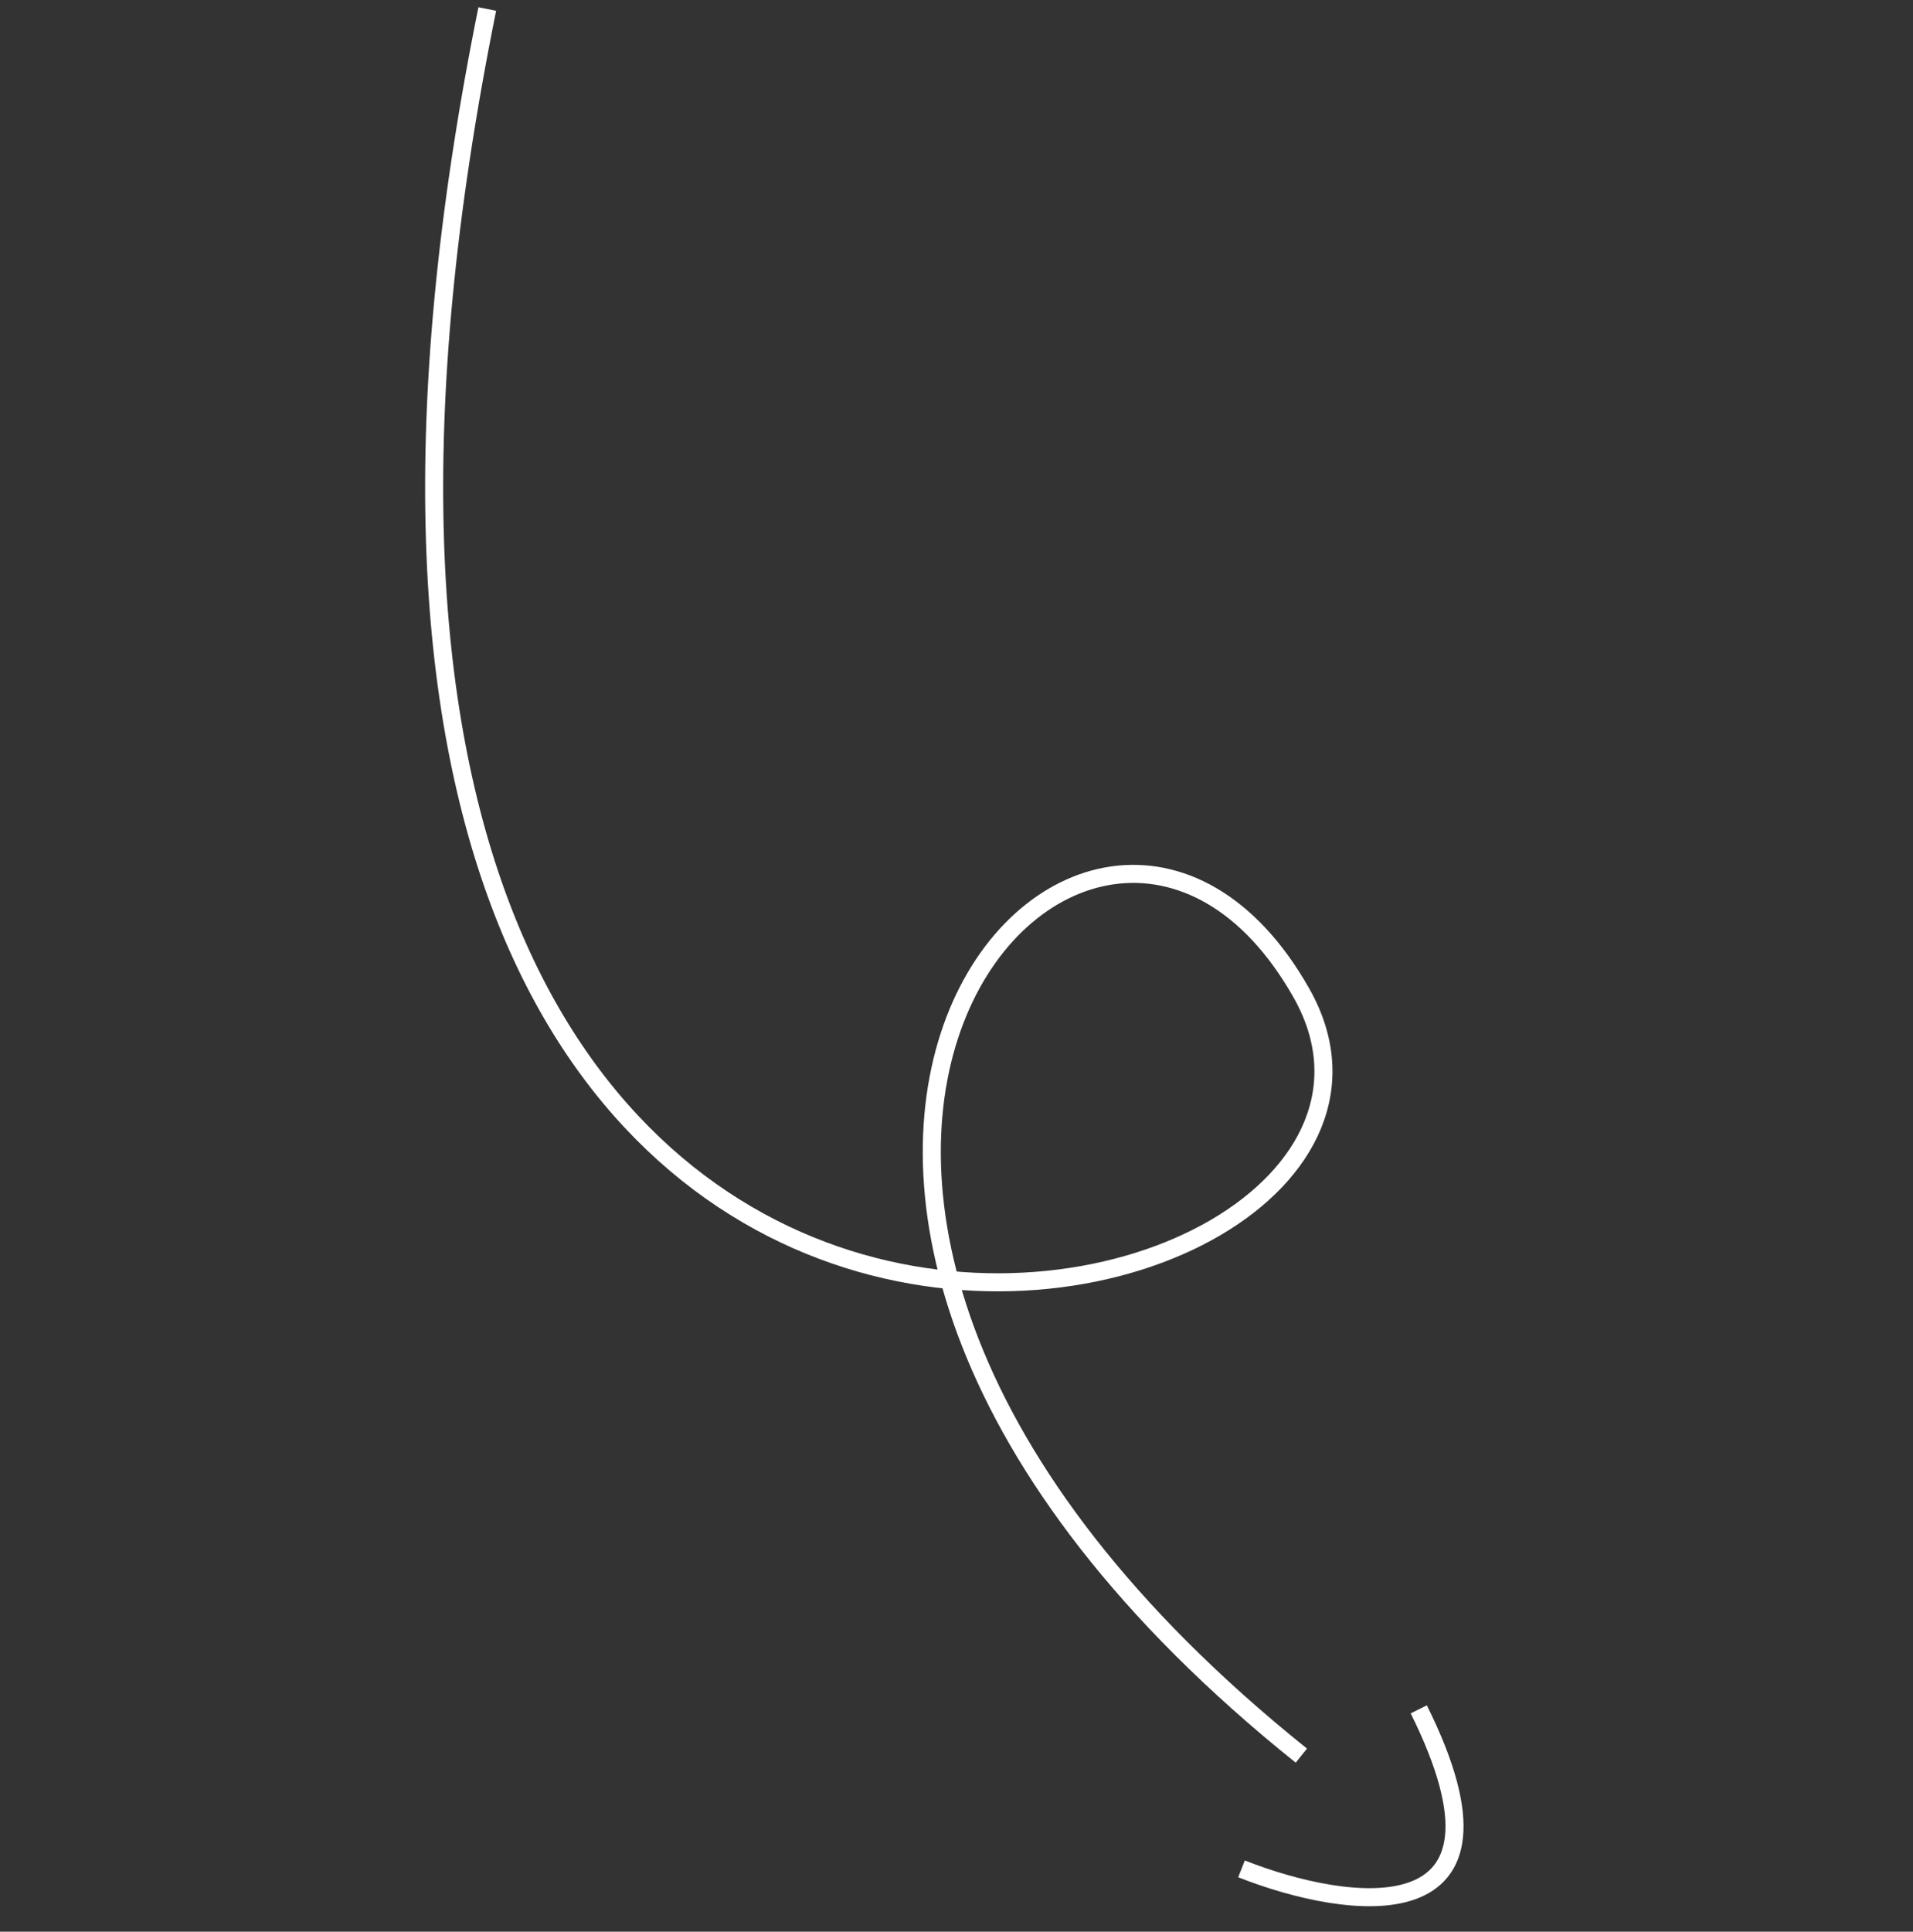 <svg width="106" height="107" viewBox="0 0 106 107" fill="none" xmlns="http://www.w3.org/2000/svg">
<rect x="0" y="0" width="106" height="107" fill="#333333" stroke="none"/>
<path d="M72.108 97.248C32.5 65.5 60.5 34.501 72.108 55C83.716 75.499 8.5 92 27 0.5" stroke="white"/>
<path d="M68.793 103.52C74.692 105.85 84.913 107.346 78.614 94.684" stroke="white"/>
</svg>
